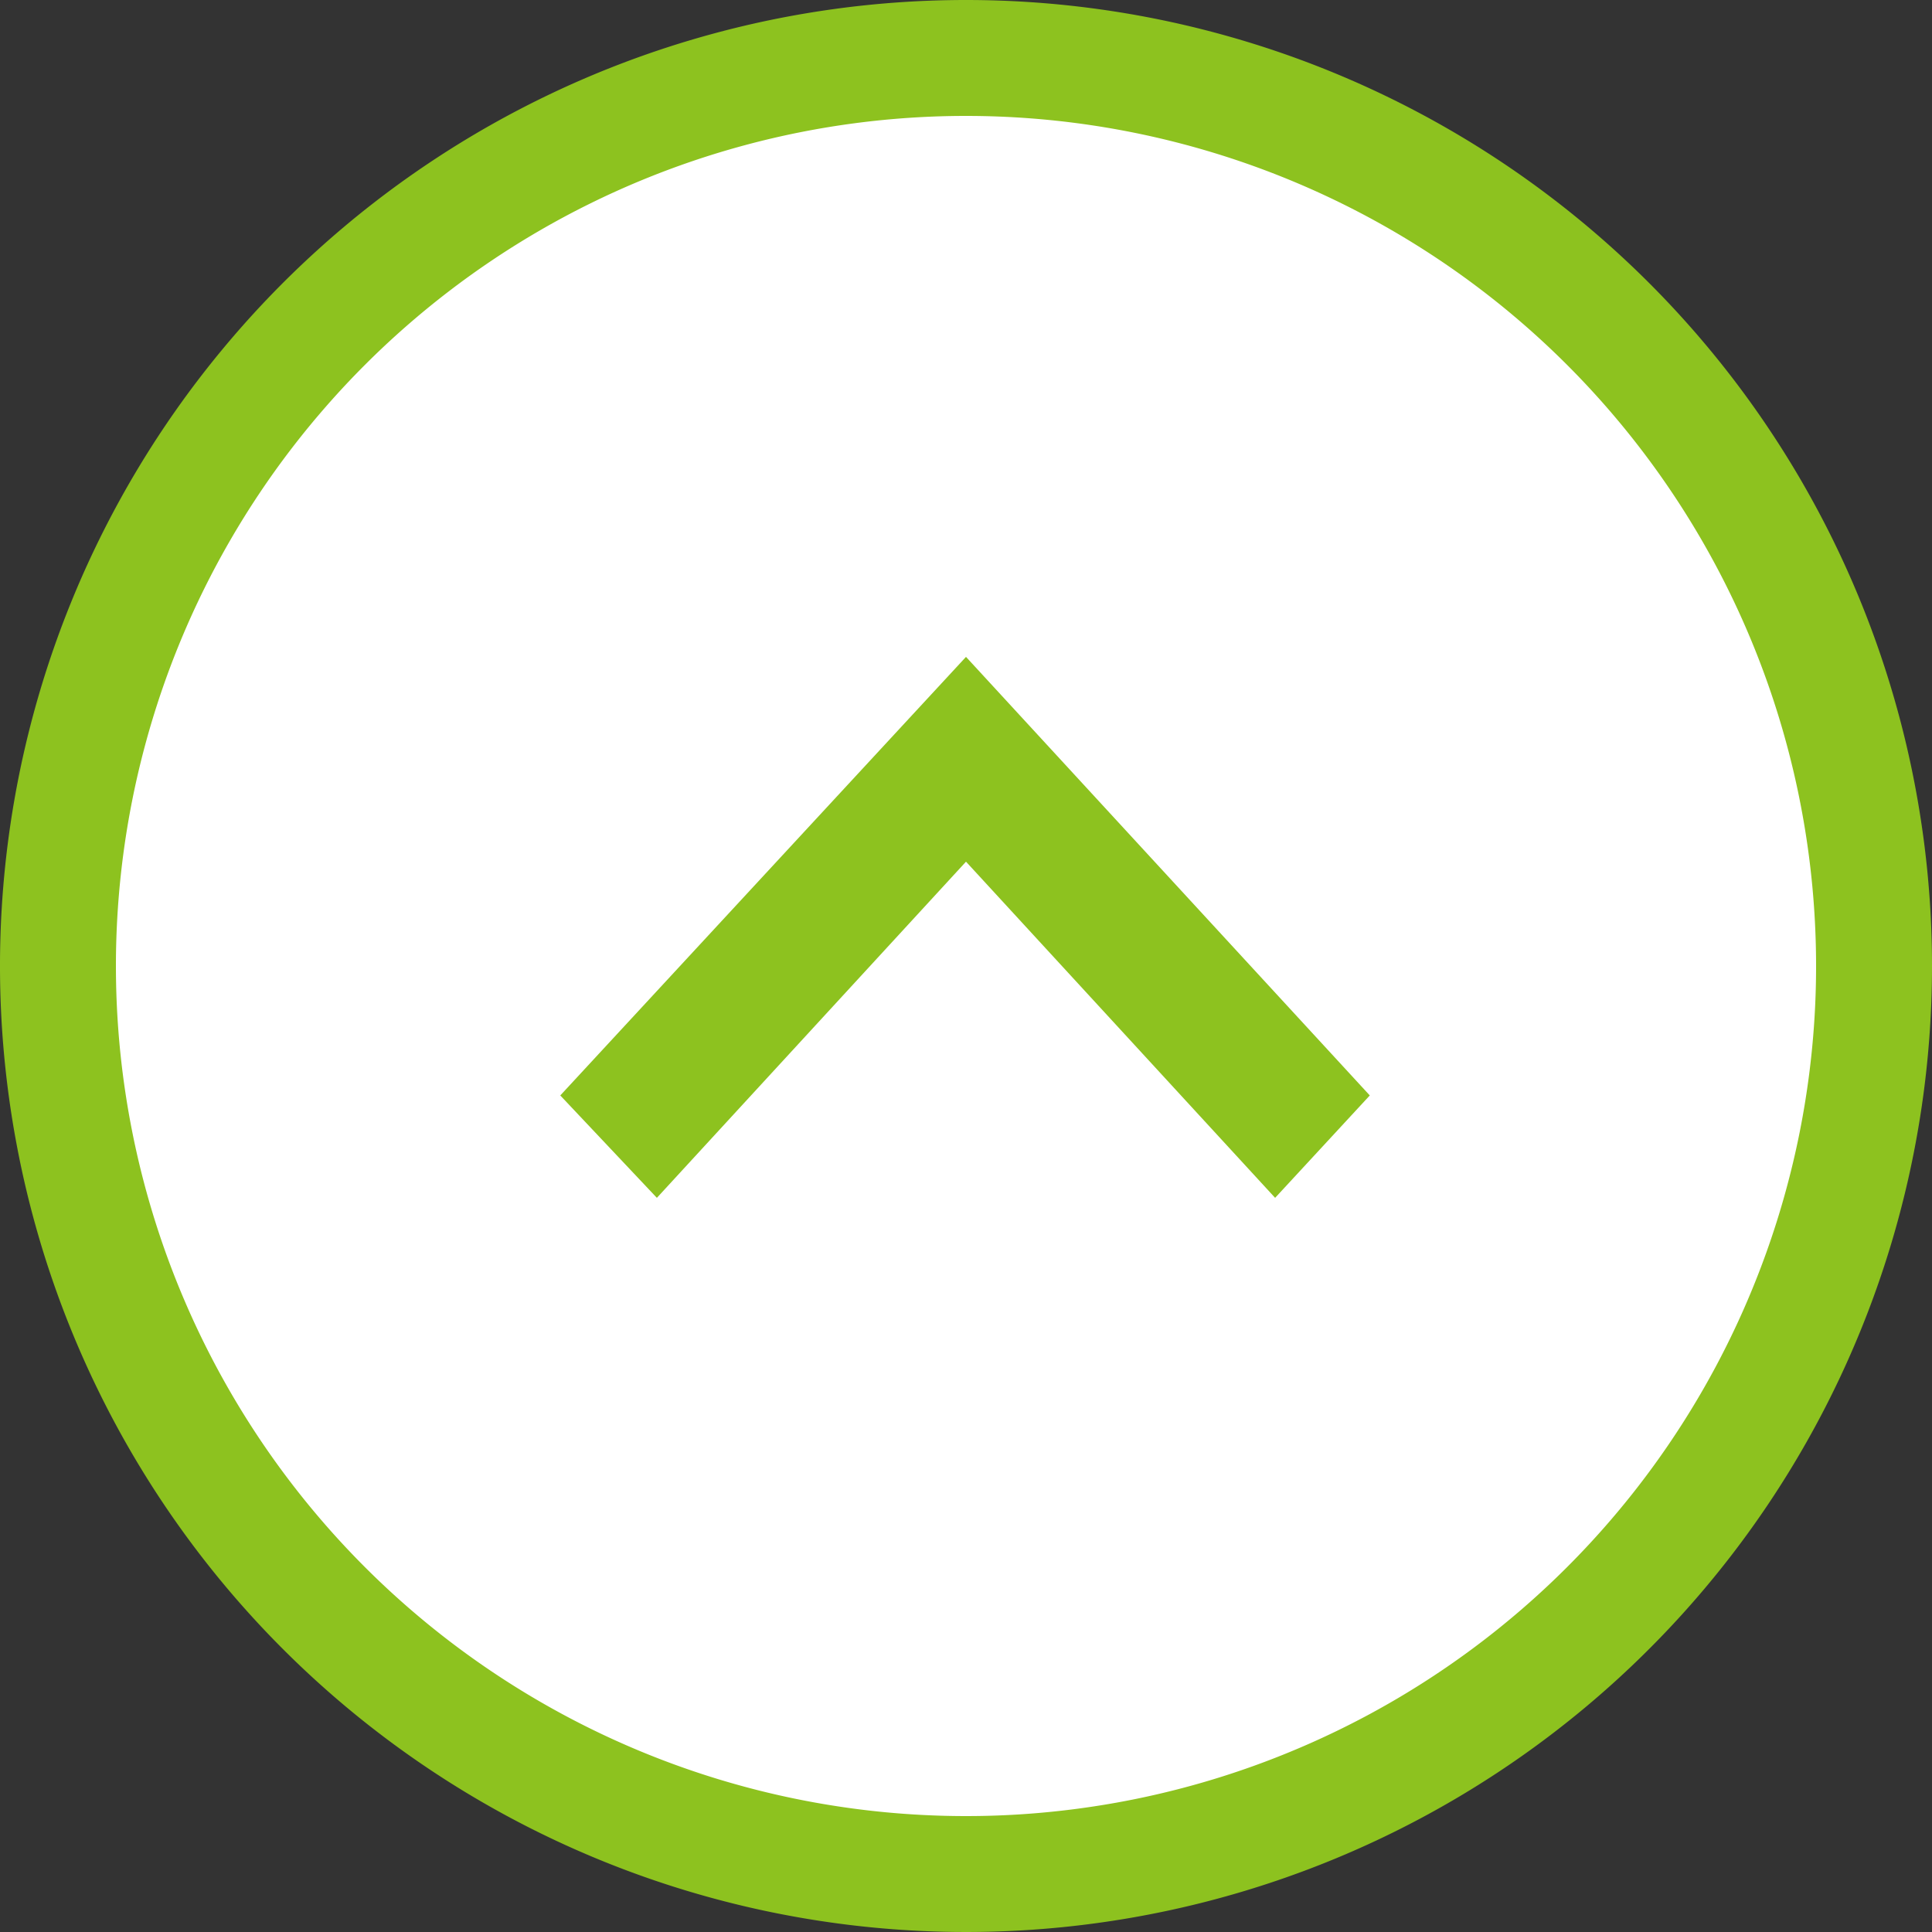 ﻿<svg xmlns="http://www.w3.org/2000/svg" viewBox="0 0 50 50" width="50px" height="50px"><rect x="0" y="0" width="50" height="50" fill="#333333" stroke="none"/><defs><style>.cls-1{fill:#fff;}.cls-2{fill:#8dc21f;}</style></defs><title>pagetop</title><g id="レイヤー_2" data-name="レイヤー 2"><g id="FOOTER"><circle class="cls-1" cx="25" cy="25" r="23.5"/><path class="cls-2" d="M25,3A22,22,0,1,1,3,25,22,22,0,0,1,25,3m0-3A25,25,0,1,0,50,25,25,25,0,0,0,25,0Z"/><path class="cls-2" d="M14.5,28.35,17,31,25,22.3l8,8.7,2.45-2.65L25,17Z"/></g></g></svg>